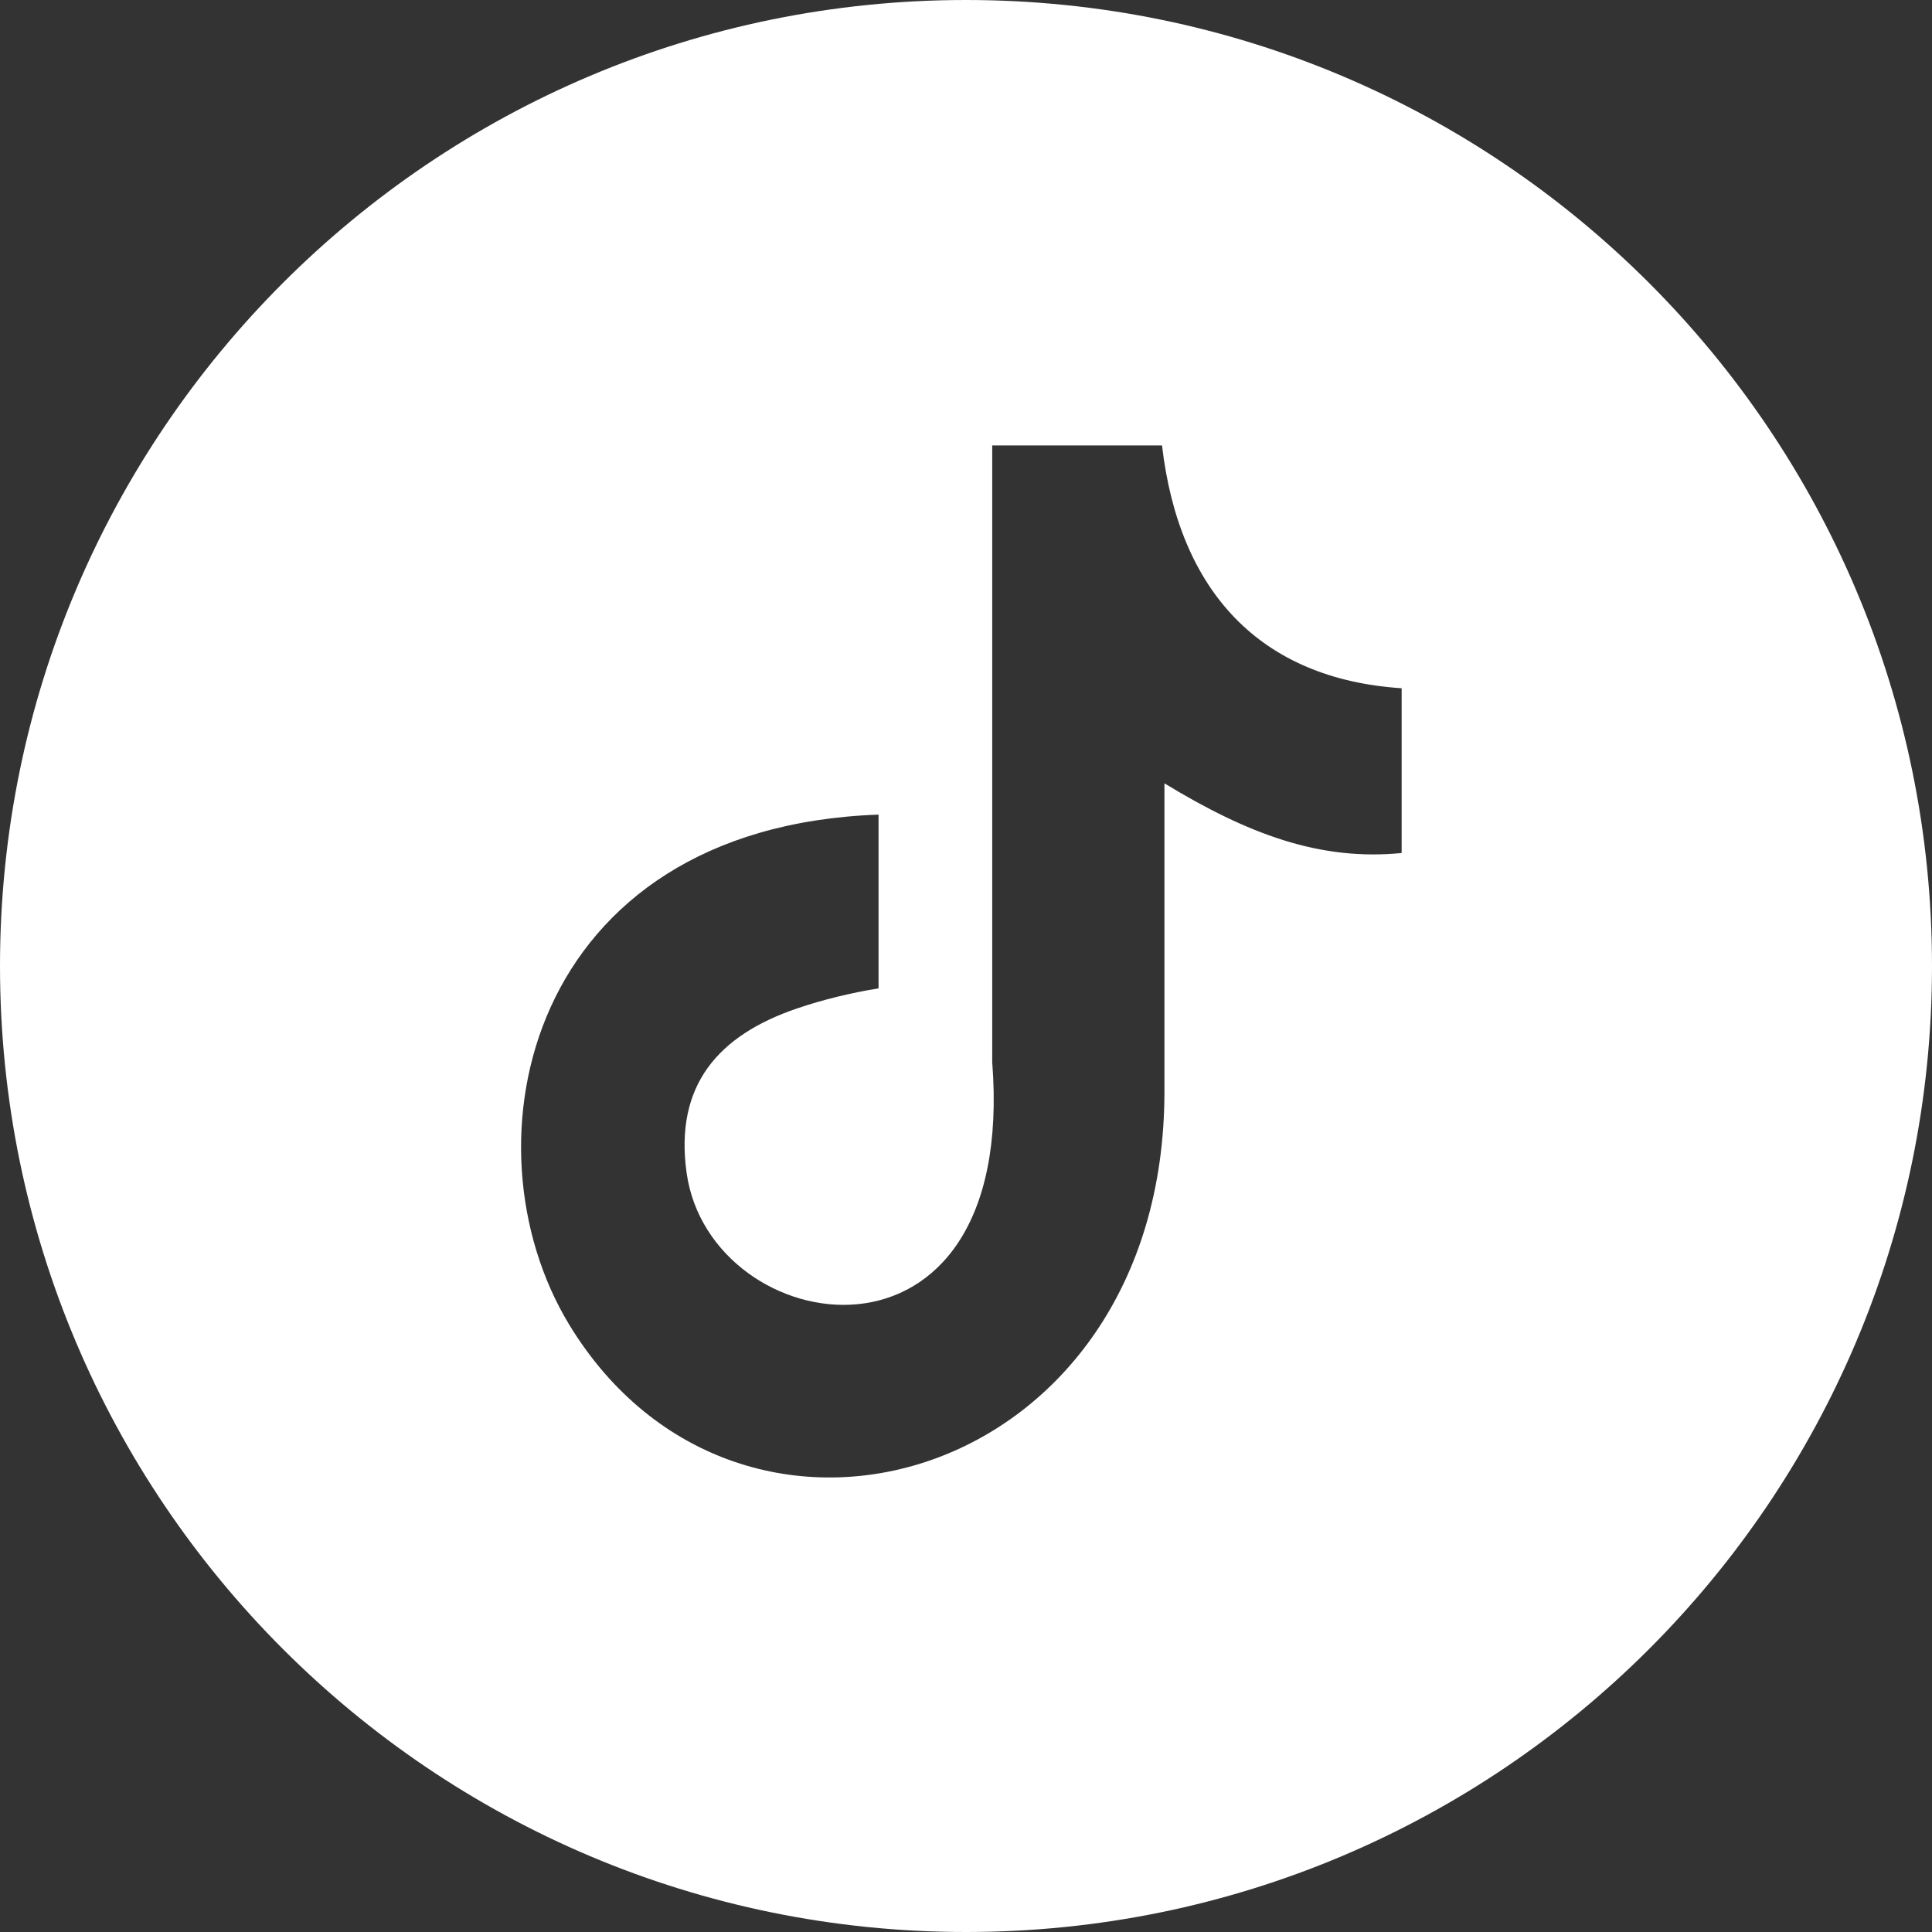 <svg width="204" height="204" viewBox="0 0 204 204" fill="none" xmlns="http://www.w3.org/2000/svg">
<rect x="0" y="0" width="204" height="204" fill="#333333" stroke="none"/>
<path fill-rule="evenodd" clip-rule="evenodd" d="M102 204C158.333 204 204 158.333 204 102C204 45.667 158.333 0 102 0C45.667 0 0 45.667 0 102C0 158.333 45.667 204 102 204ZM148 72.672C133.069 71.691 124.482 62.469 122.693 47V47.033H104.769V112.145C107.469 146.908 75.005 141.643 72.501 123.853C71.199 114.565 75.883 109.3 84.146 106.487C86.911 105.539 89.936 104.819 92.766 104.361V86.015C55.618 87.356 48.527 120.811 60.107 139.877C78.128 169.506 122.953 156.589 122.953 115.252V82.712C131.768 88.075 139.347 90.92 148 90.07V72.672Z" fill="white"/>
</svg>
